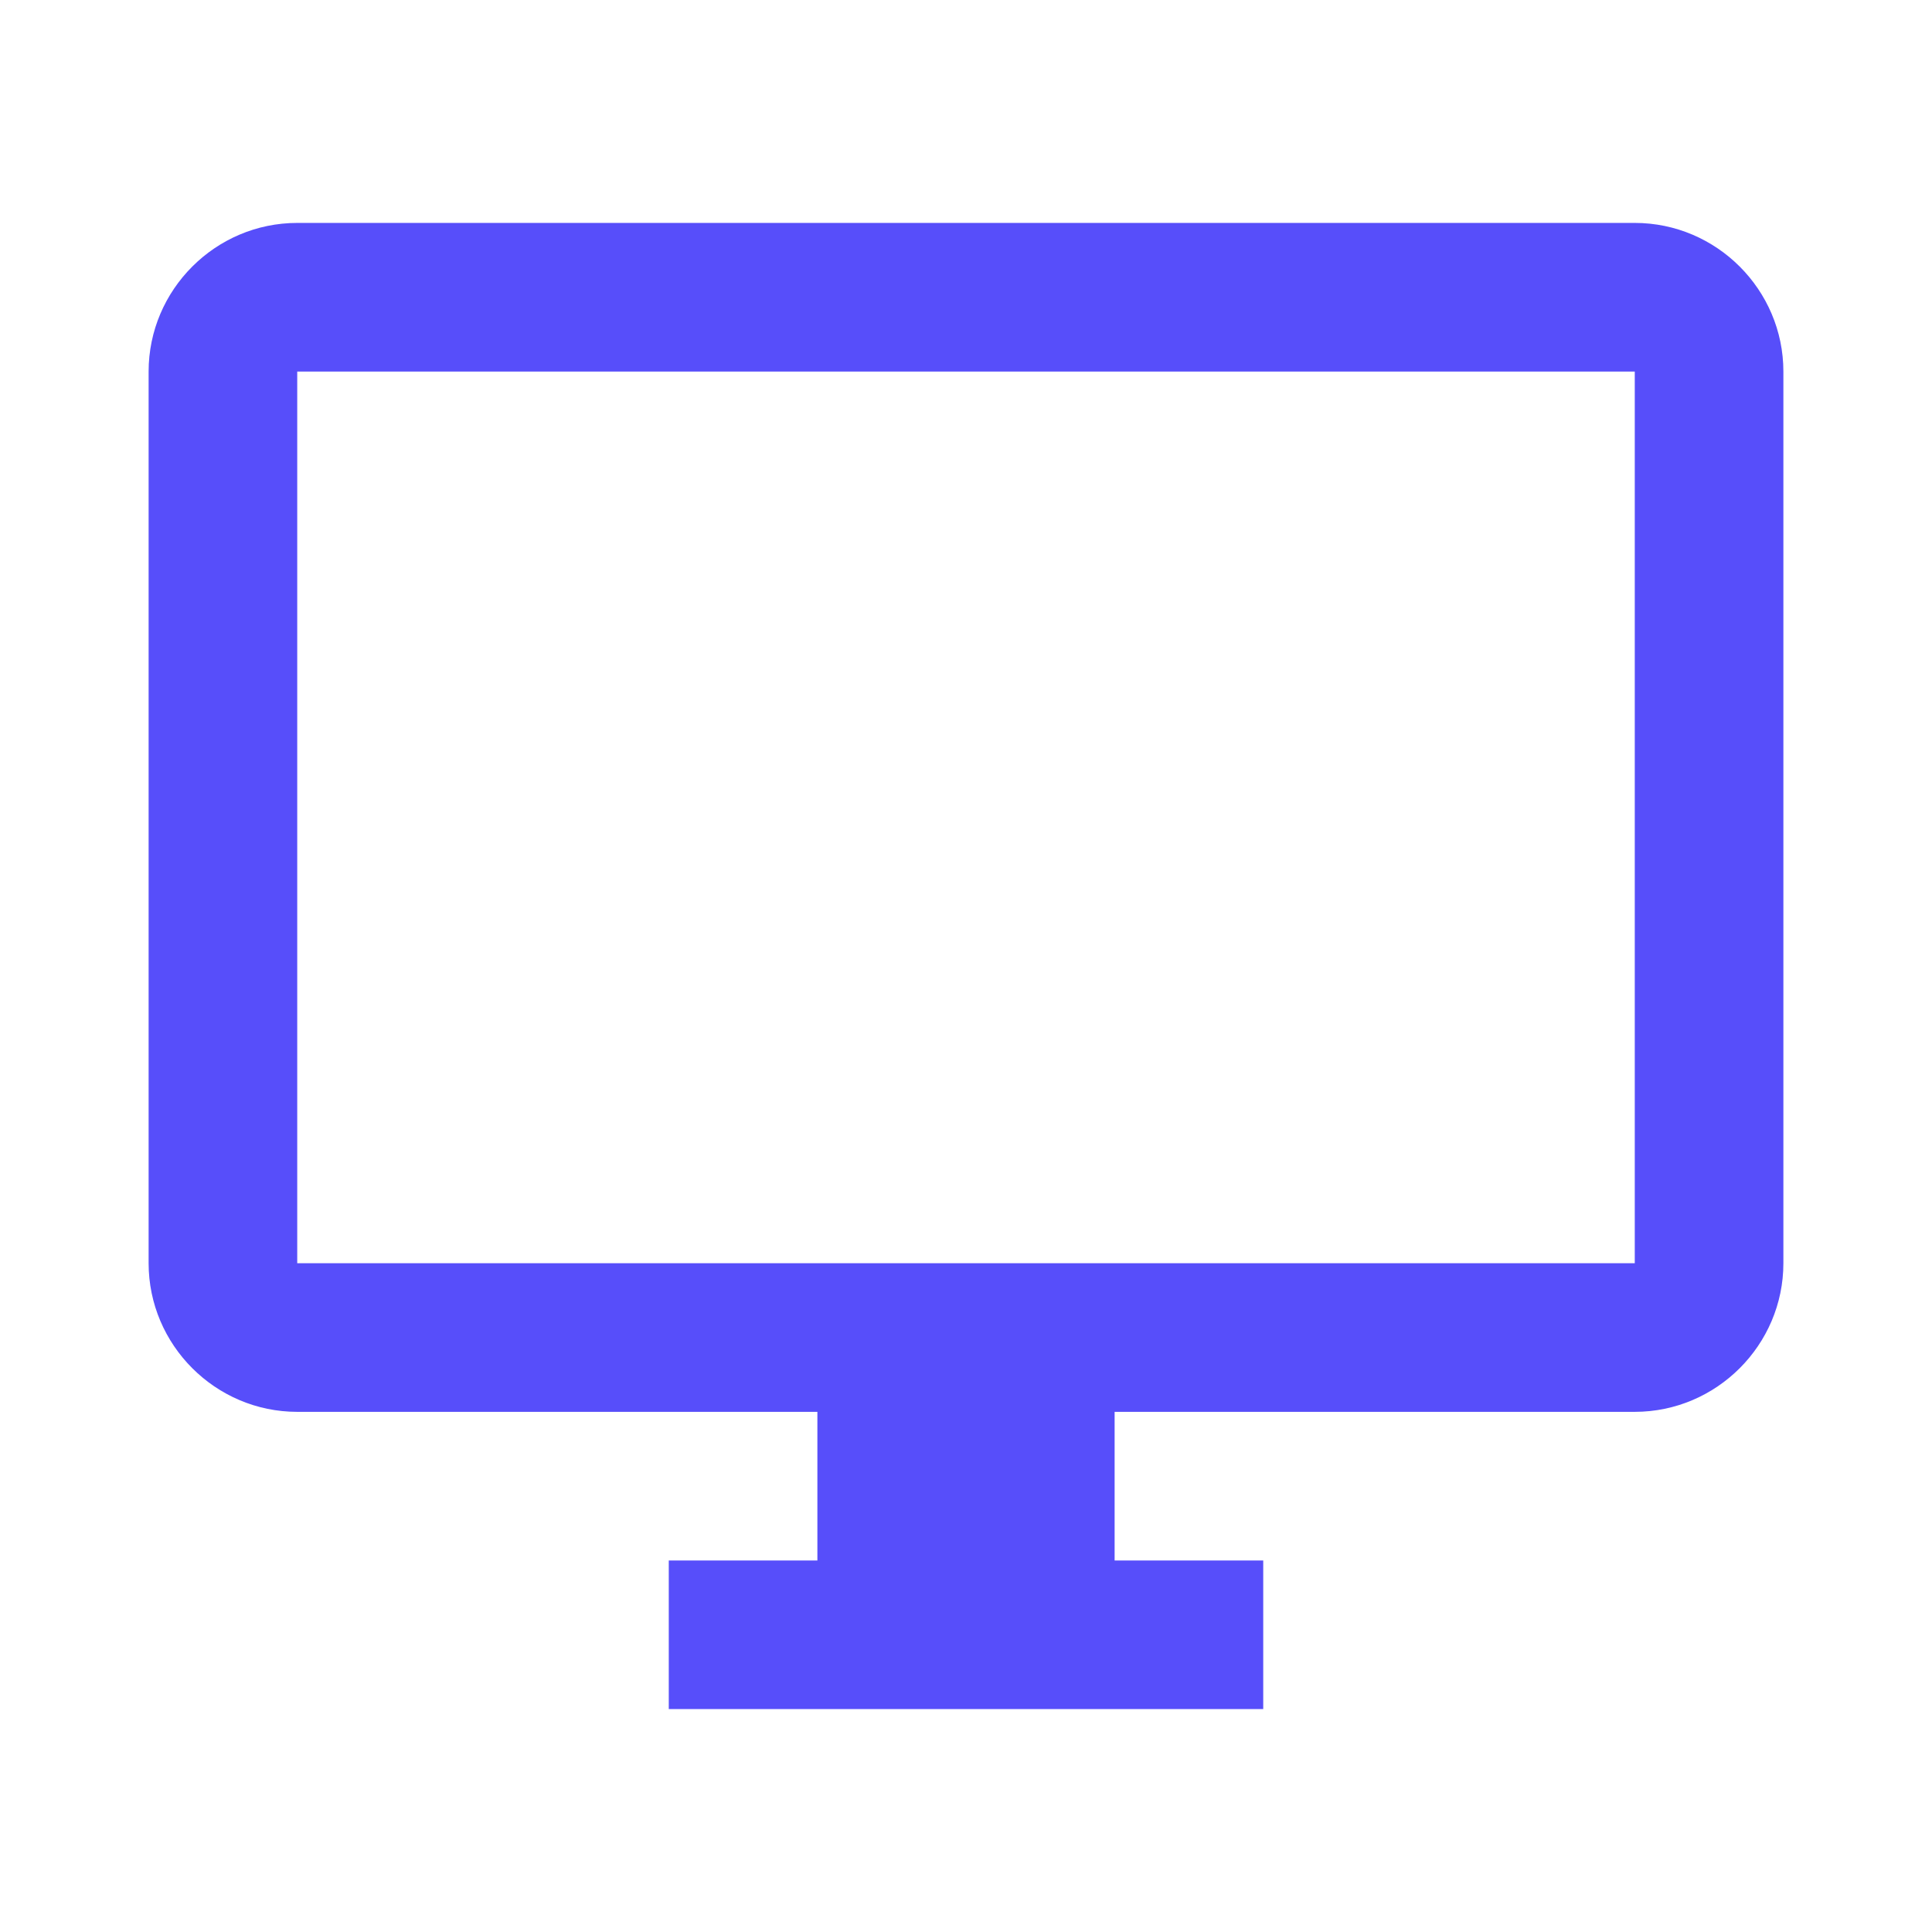 <svg xmlns="http://www.w3.org/2000/svg" width="13" height="13" fill="none"><path fill="#574efa" d="M11 1.5H2c-.55 0-1 .45-1 1v6c0 .55.45 1 1 1h3.5v1h-1v1h4v-1h-1v-1H11c.55 0 1-.45 1-1v-6c0-.55-.45-1-1-1m0 7H2v-6h9z"/></svg>
